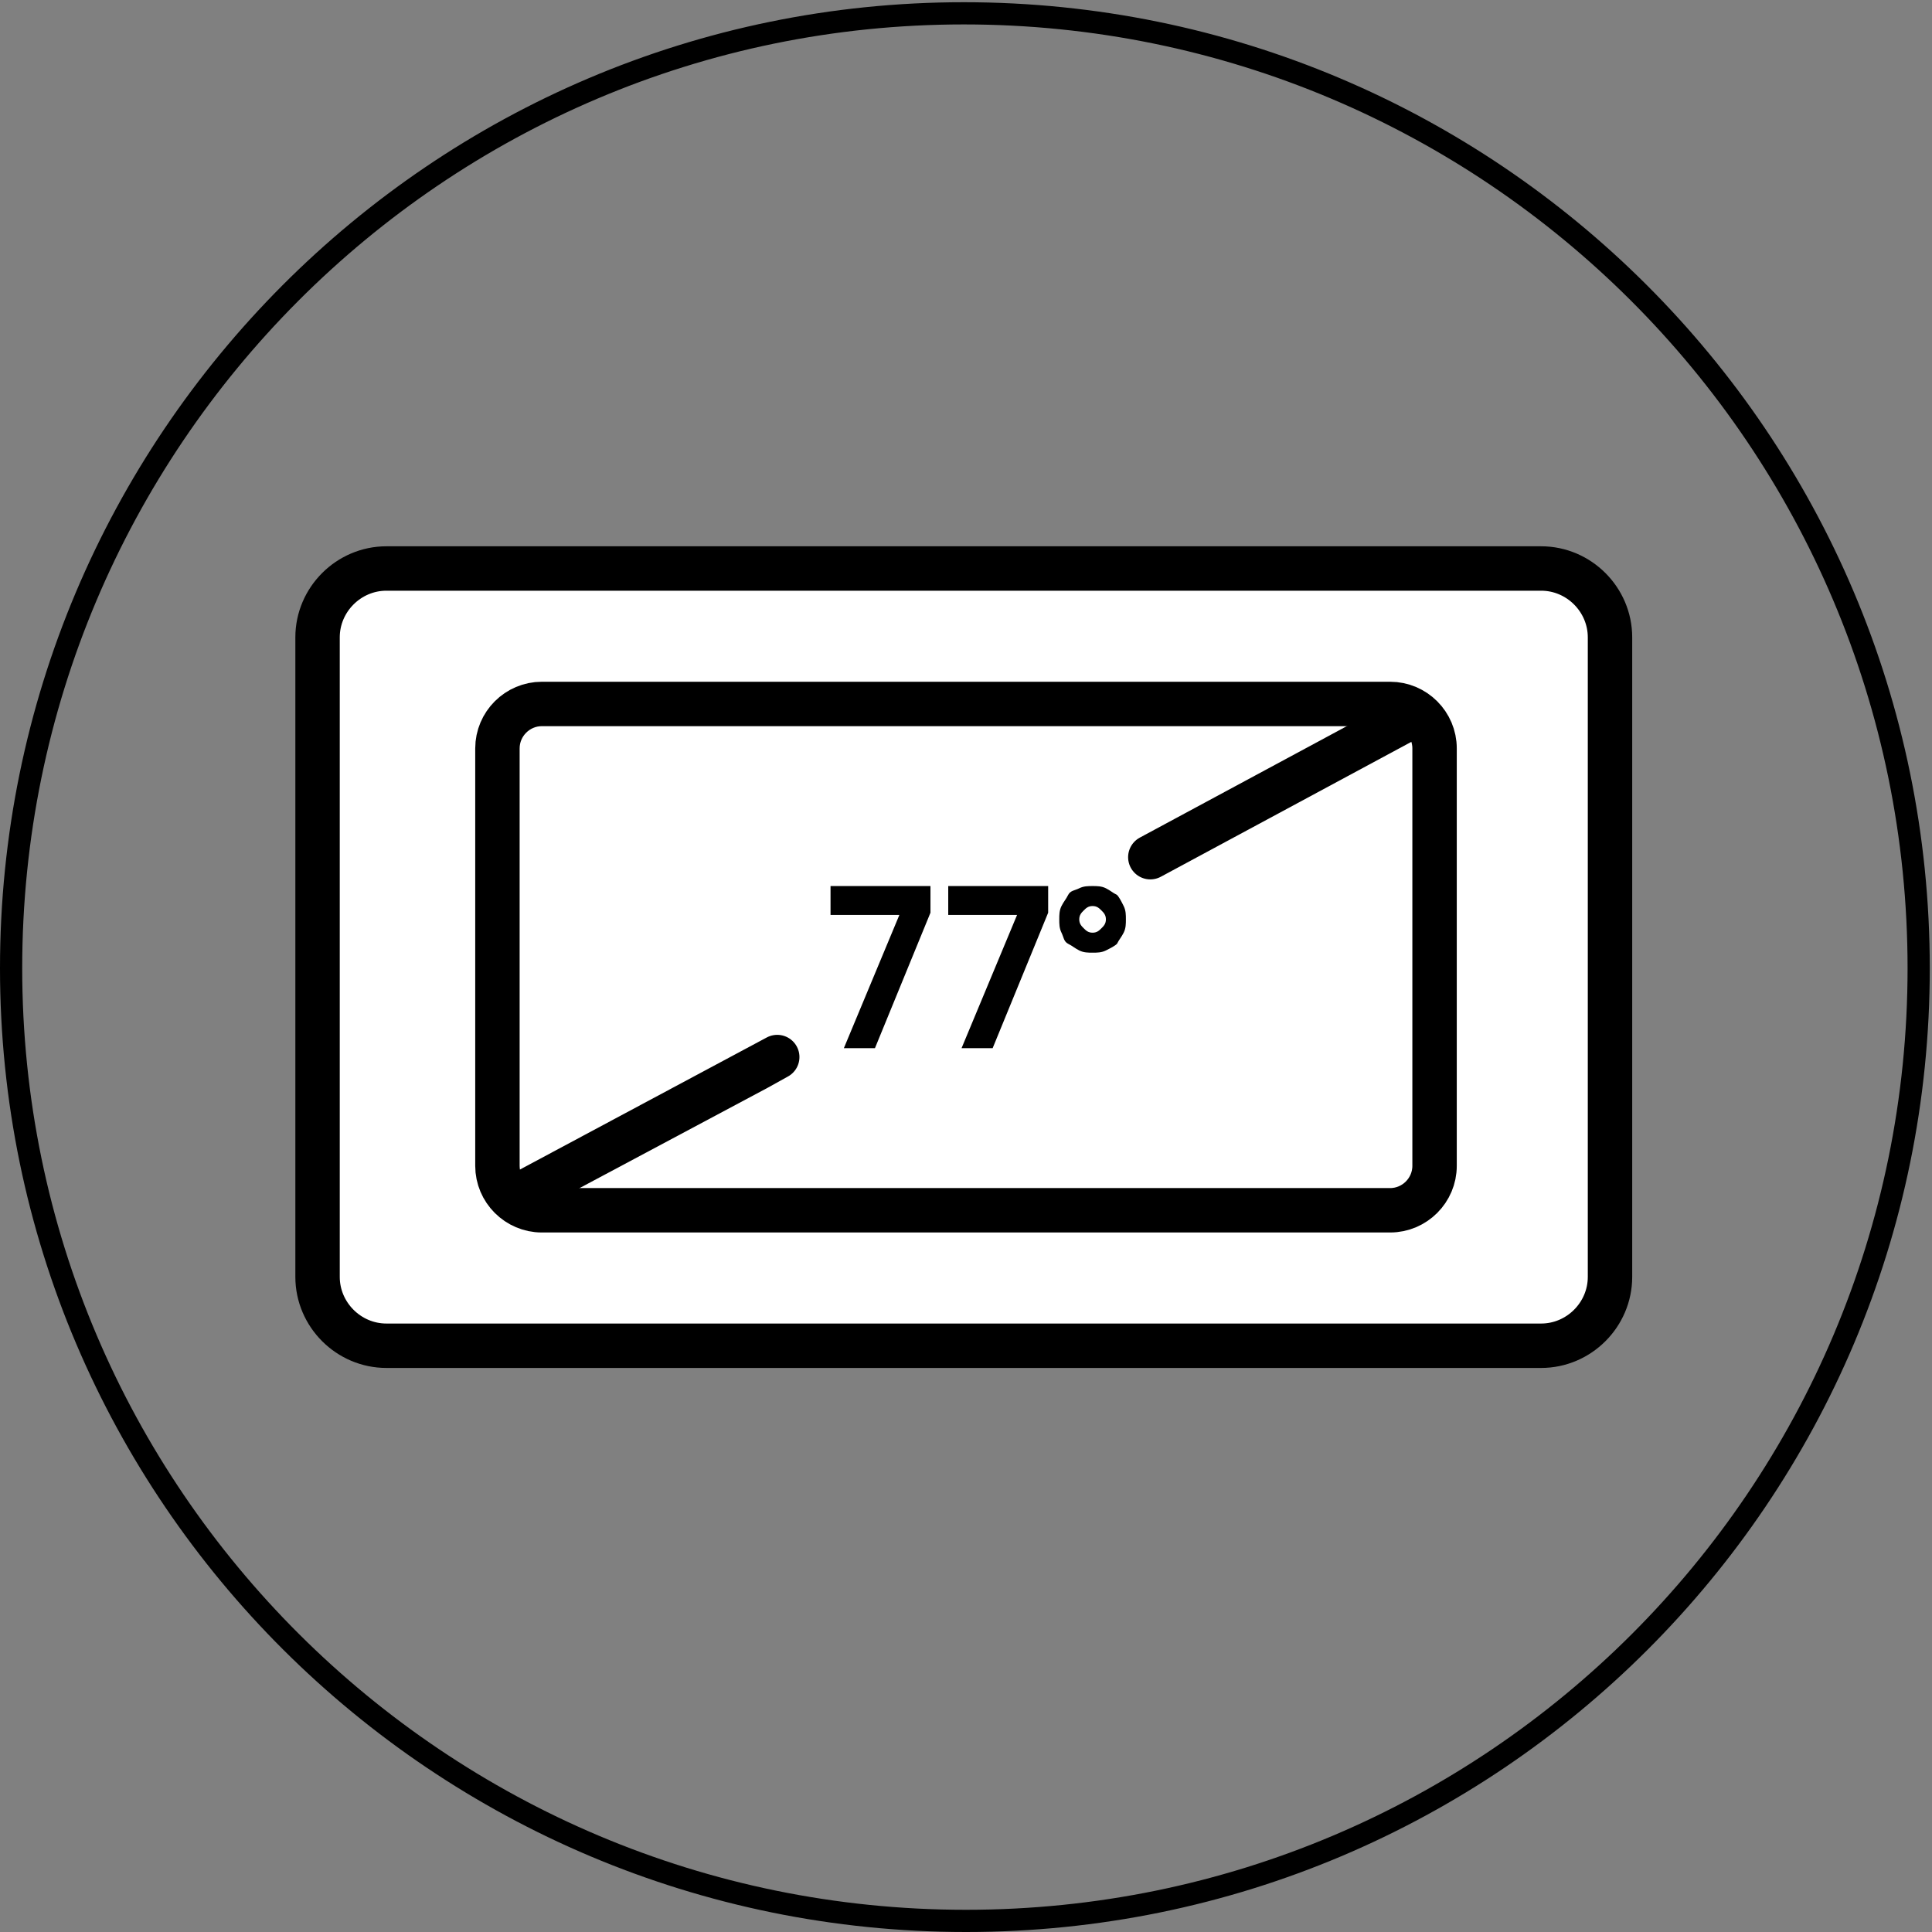 <?xml version="1.0" encoding="utf-8"?>
<!-- Generator: Adobe Illustrator 21.0.0, SVG Export Plug-In . SVG Version: 6.00 Build 0)  -->
<svg version="1.1" xmlns="http://www.w3.org/2000/svg" xmlns:xlink="http://www.w3.org/1999/xlink" x="0px" y="0px"
	 viewBox="0 0 87 87" style="enable-background:new 0 0 87 87;" xml:space="preserve">
<rect x="0" y="0" width="87" height="87" fill="#808080" stroke="none"/>
<style type="text/css">
	.st0{fill:none;stroke:#000000;stroke-miterlimit:10;}
	.st1{fill:none;}
	.st2{fill:#FFFFFF;stroke:#000000;stroke-width:2;stroke-linecap:round;stroke-linejoin:round;stroke-miterlimit:10;}
	.st3{fill:none;stroke:#000000;stroke-width:2;stroke-linecap:round;stroke-linejoin:round;stroke-miterlimit:10;}
	.st4{enable-background:new    ;}
</style>
<g id="레이어_3">
	<path class="st0" d="M86.4,43.6c0,23.7-19.2,42.9-42.9,42.9S0.5,67.3,0.5,43.6S19.7,0.6,43.4,0.6S86.4,19.8,86.4,43.6"/>
	<rect class="st1" width="87" height="87"/>
</g>
<g id="레이어_2">
	<g>
		<path id="Rounded_Rectangle_1_8_" class="st2" d="M17.4,25.6h52c1.7,0,3.1,1.4,3.1,3.1v28.8c0,1.7-1.4,3.1-3.1,3.1h-52
			c-1.7,0-3.1-1.4-3.1-3.1V28.7C14.3,27,15.7,25.6,17.4,25.6z"/>
		<path id="Rounded_Rectangle_1_copy_8_" class="st3" d="M24.4,31.7h38.2c1.1,0,2,0.9,2,2v18.8c0,1.1-0.9,2-2,2H24.4
			c-1.1,0-2-0.9-2-2V33.7C22.4,32.6,23.3,31.7,24.4,31.7z"/>
		<g class="st4">
			<path d="M40.5,41.2h-3.1v-1.3h4.5v1.2l-2.5,6.1H38L40.5,41.2z"/>
			<path d="M45.8,41.2h-3.1v-1.3h4.5v1.2l-2.5,6.1h-1.4L45.8,41.2z"/>
			<path d="M49.2,42.9c-0.2,0-0.4,0-0.6-0.1c-0.2-0.1-0.3-0.2-0.5-0.3s-0.2-0.3-0.3-0.5s-0.1-0.4-0.1-0.6c0-0.2,0-0.4,0.1-0.6
				c0.1-0.2,0.2-0.3,0.3-0.5s0.3-0.2,0.5-0.3c0.2-0.1,0.4-0.1,0.6-0.1s0.4,0,0.6,0.1c0.2,0.1,0.3,0.2,0.5,0.3
				c0.1,0.1,0.2,0.3,0.3,0.5c0.1,0.2,0.1,0.4,0.1,0.6c0,0.2,0,0.4-0.1,0.6c-0.1,0.2-0.2,0.3-0.3,0.5c-0.1,0.1-0.3,0.2-0.5,0.3
				C49.6,42.9,49.4,42.9,49.2,42.9z M49.2,42c0.2,0,0.3-0.1,0.4-0.2c0.1-0.1,0.2-0.2,0.2-0.4c0-0.2-0.1-0.3-0.2-0.4
				c-0.1-0.1-0.2-0.2-0.4-0.2c-0.2,0-0.3,0.1-0.4,0.2c-0.1,0.1-0.2,0.2-0.2,0.4c0,0.2,0.1,0.3,0.2,0.4C48.9,41.9,49,42,49.2,42z"/>
		</g>
		<polygon class="st3" points="63.5,32.3 51.8,38.6 51.8,38.6 		"/>
		<polygon class="st3" points="34.1,48.1 23.6,53.7 35,47.6 35,47.6 		"/>
	</g>
</g>
</svg>
